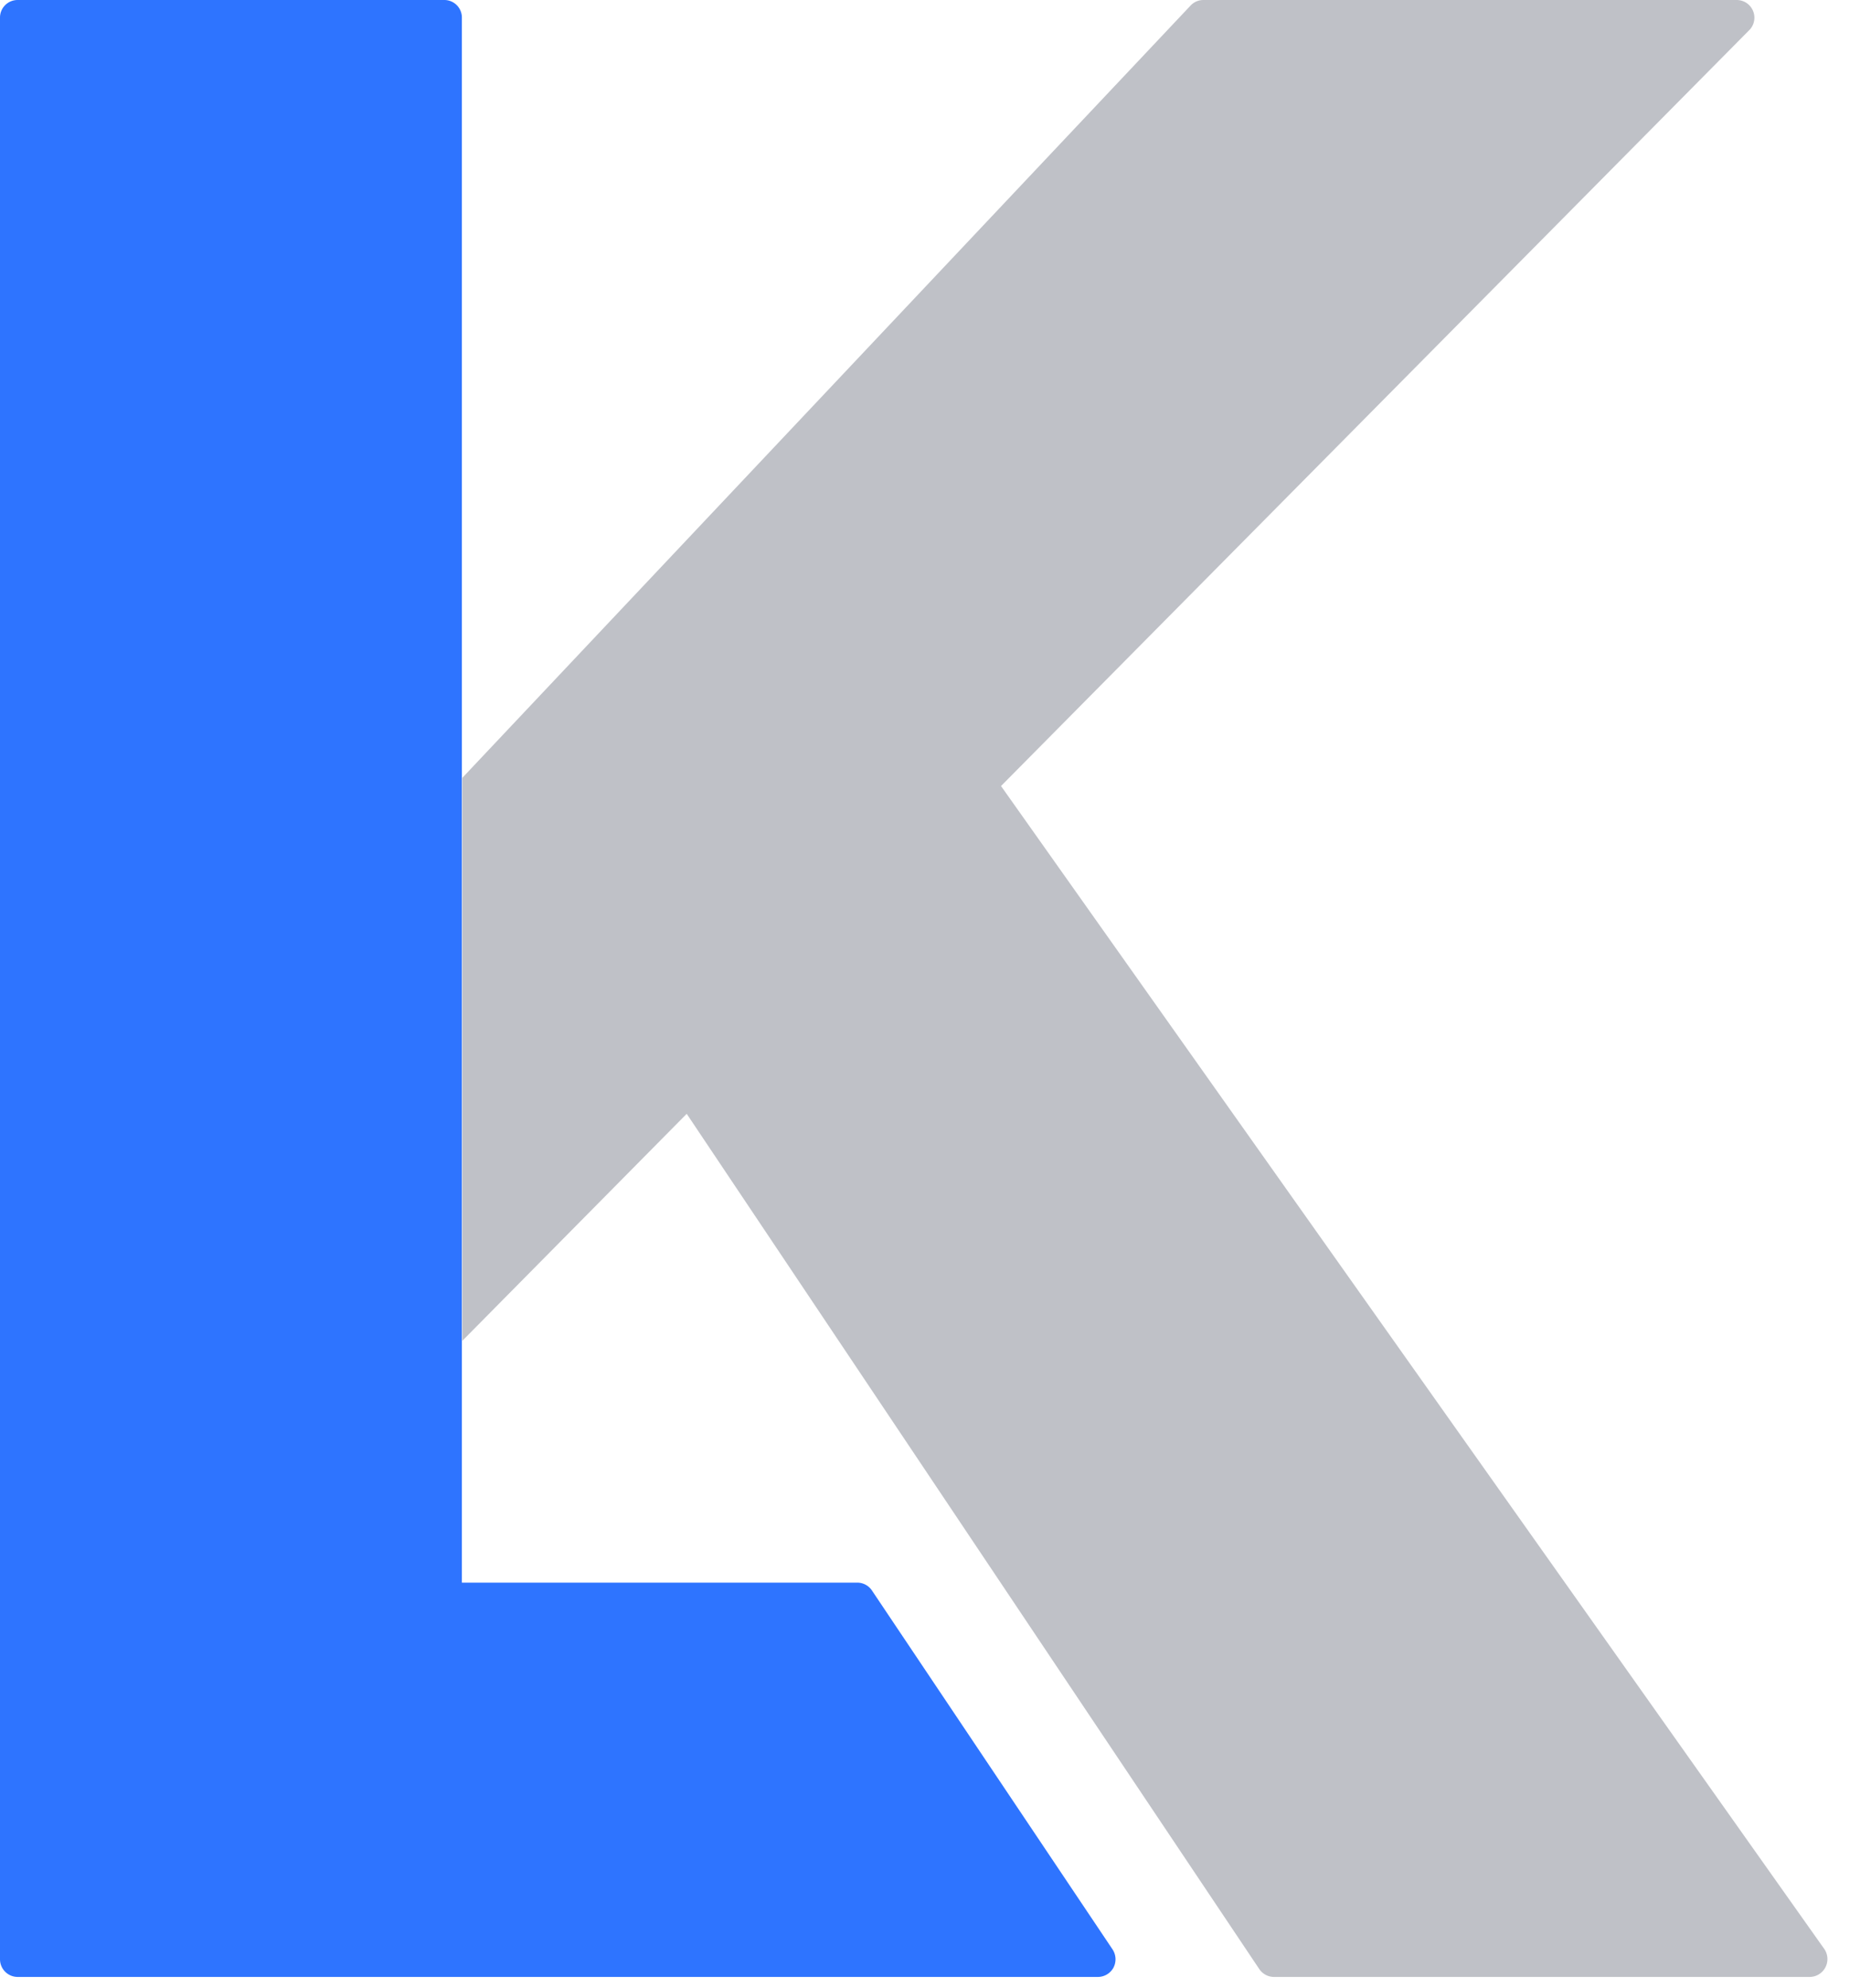 <svg xmlns="http://www.w3.org/2000/svg" xmlns:xlink="http://www.w3.org/1999/xlink" width="322" height="346" viewBox="0 0 322 346">
  <defs>
    <clipPath id="clip-lk-no-tm-cropped">
      <rect width="322" height="346"/>
    </clipPath>
  </defs>
  <g id="lk-no-tm-cropped" clip-path="url(#clip-lk-no-tm-cropped)">
    <g id="Layer_2" data-name="Layer 2" transform="translate(-252.841 -20.226)">
      <g id="Layer_1" data-name="Layer 1">
        <path id="Path_19" data-name="Path 19" d="M306.128,348.244l-41.894-62.482a3.08,3.08,0,0,0-2.562-1.349h-68.8V11.967A3.057,3.057,0,0,0,189.728,9H115.559a3.057,3.057,0,0,0-3.079,3.057V349.952a3.079,3.079,0,0,0,3.079,3.079H303.565a3.1,3.1,0,0,0,2.72-1.618,3.146,3.146,0,0,0-.157-3.169Z" transform="translate(140.361 11.227)" fill="#2e74ff"/>
        <path id="Path_20" data-name="Path 20" d="M385.35,348.176,242.05,145.785,372.4,14.124A3.079,3.079,0,0,0,370.157,9H277.289a3.034,3.034,0,0,0-2.248.966L148.28,144.369v97.97l39.062-39.512L287,351.66a3.1,3.1,0,0,0,2.562,1.371h93.25a3.109,3.109,0,0,0,2.54-4.855Z" transform="translate(185.023 11.228)" fill="#bfc1c7"/>
      </g>
    </g>
  </g>
</svg>
